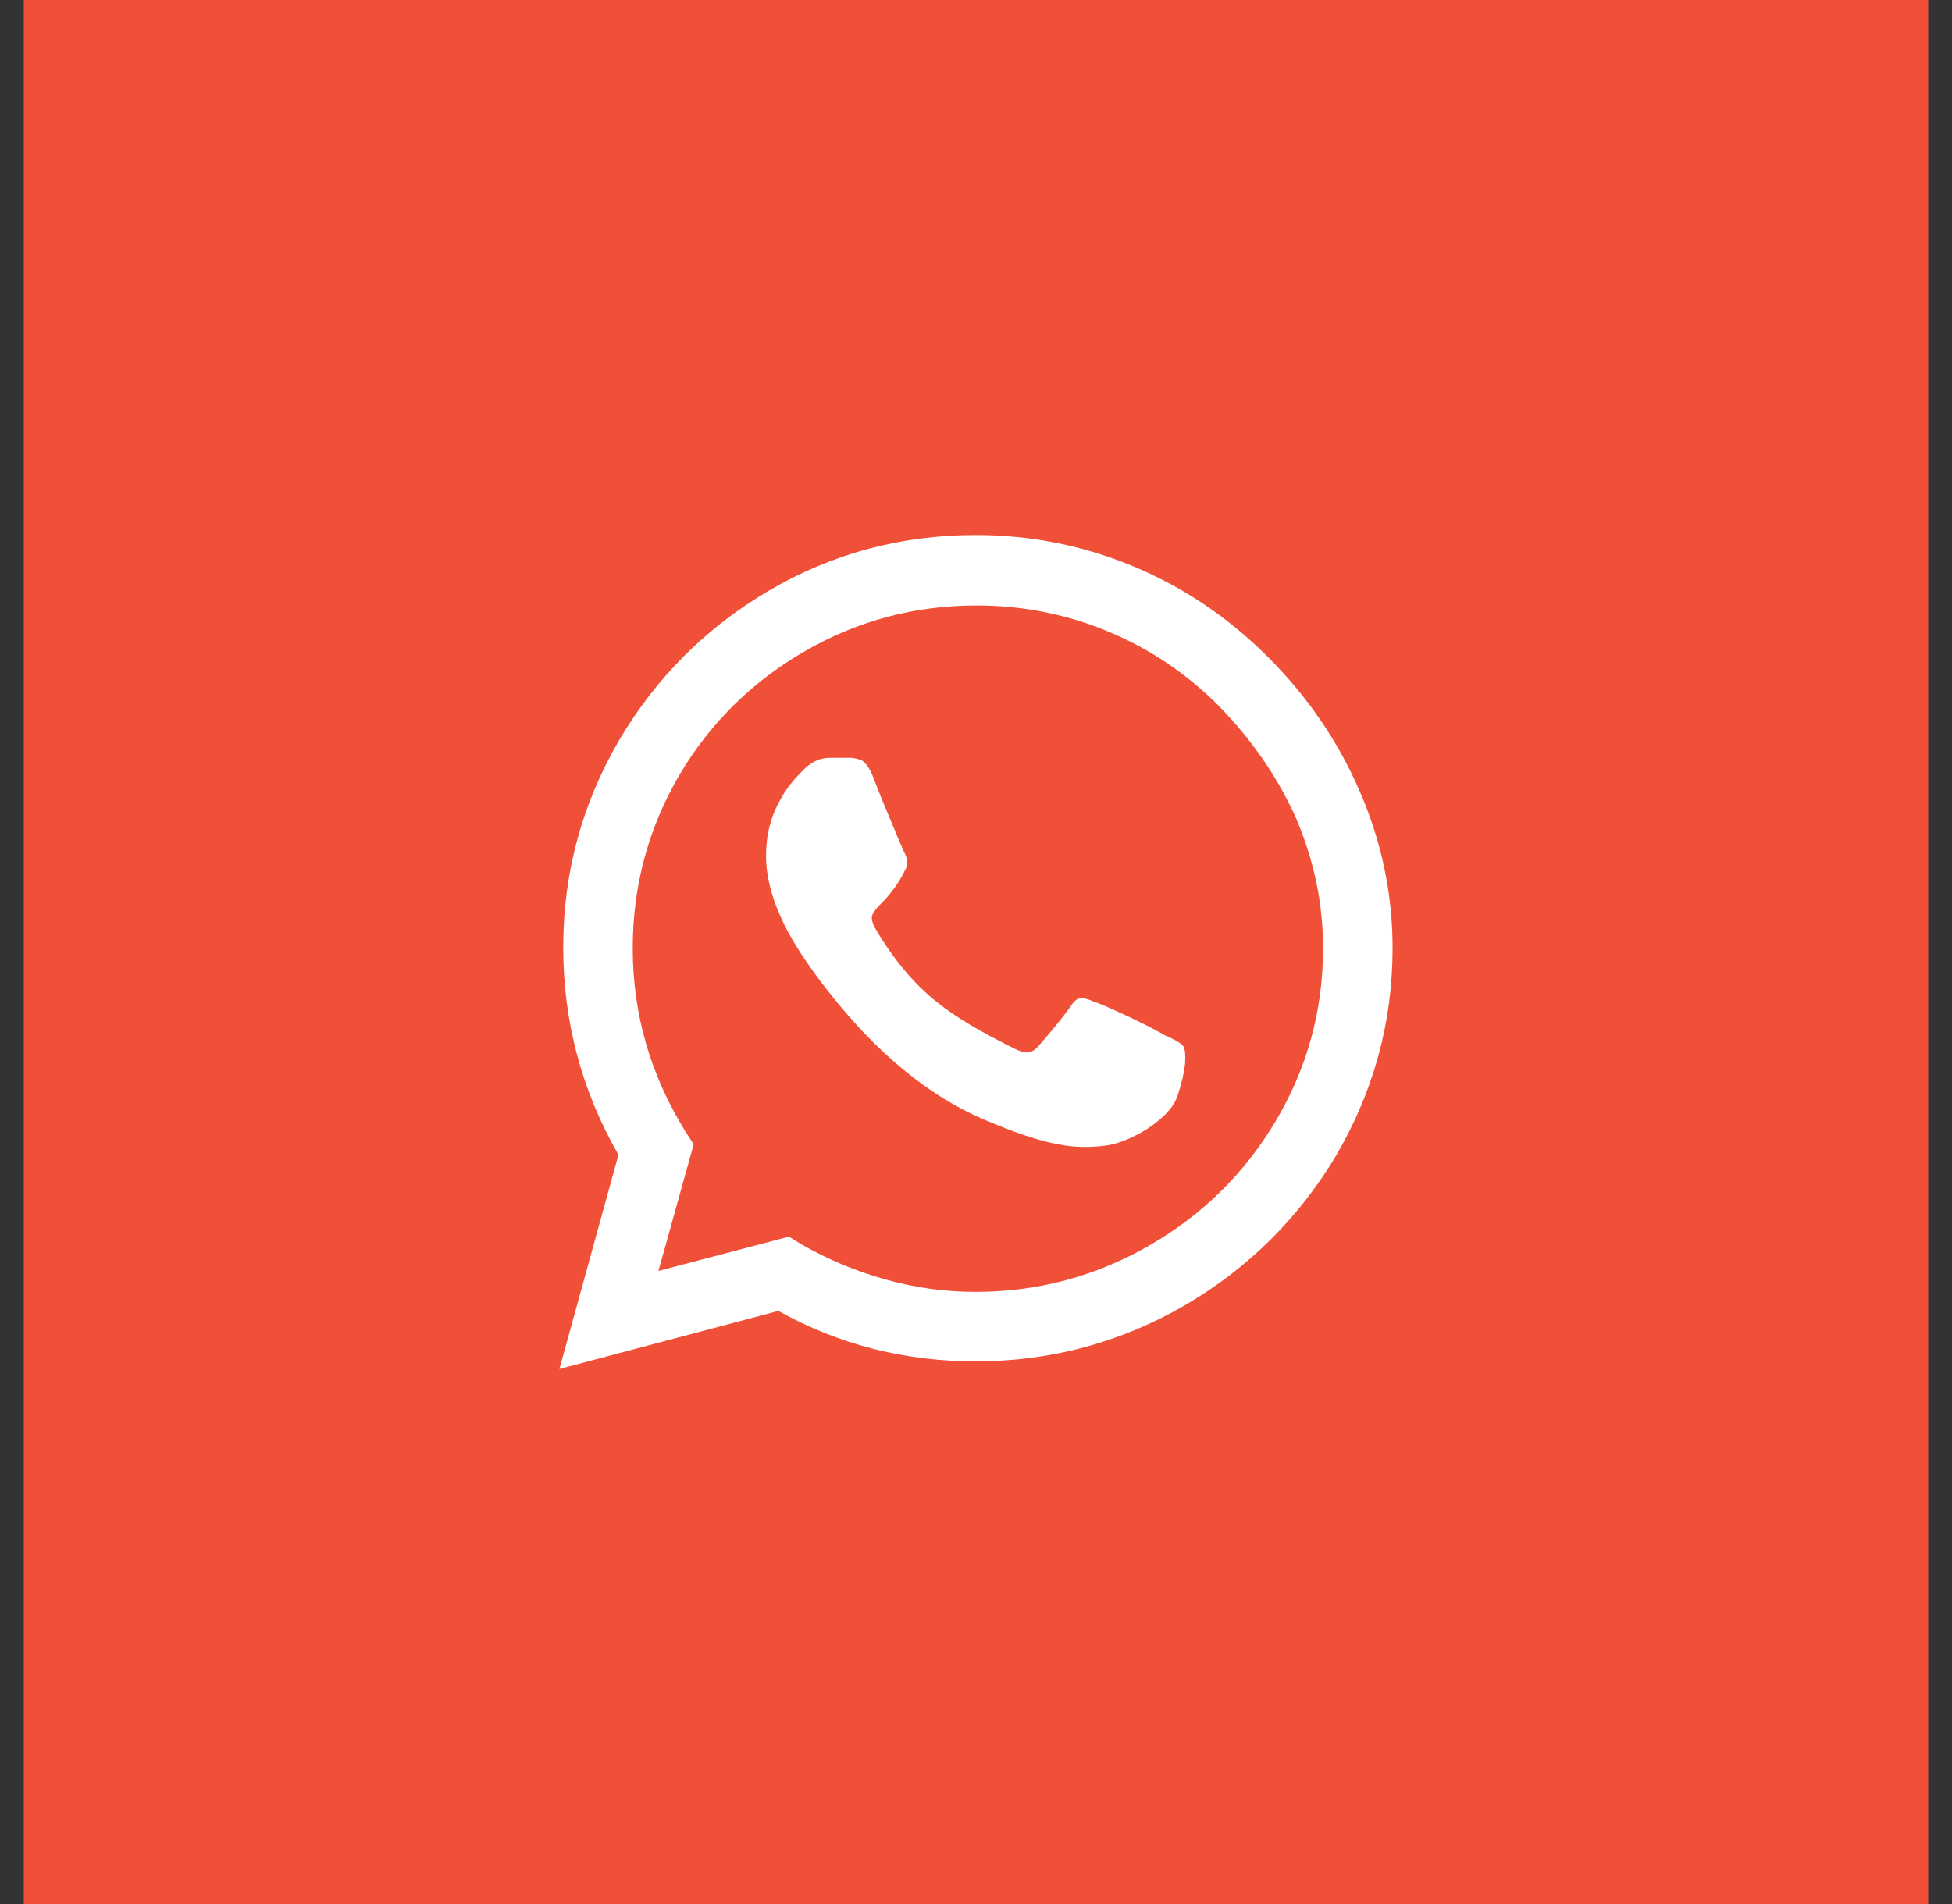 <svg width="41" height="40" viewBox="0 0 41 40" fill="none" xmlns="http://www.w3.org/2000/svg">
<rect x="0" y="0" width="41" height="40" fill="#333333" stroke="none"/>
<rect x="0.5" width="40" height="40" fill="#F15038"/>
<mask id="mask0" mask-type="alpha" maskUnits="userSpaceOnUse" x="0" y="0" width="41" height="40">
<rect x="0.5" width="40" height="40" fill="white"/>
</mask>
<g mask="url(#mask0)">
<path fill-rule="evenodd" clip-rule="evenodd" d="M26.63 13.8C27.457 14.627 28.097 15.56 28.55 16.6C29.017 17.667 29.25 18.774 29.25 19.92C29.25 21.48 28.85 22.94 28.05 24.3C27.263 25.607 26.21 26.647 24.89 27.42C23.53 28.207 22.063 28.6 20.49 28.6C18.997 28.6 17.617 28.247 16.35 27.54L11.75 28.76L12.99 24.26C12.217 22.914 11.83 21.46 11.83 19.9C11.83 18.34 12.223 16.887 13.01 15.54C13.783 14.234 14.823 13.194 16.13 12.42C17.463 11.634 18.917 11.24 20.49 11.24C21.65 11.24 22.757 11.46 23.81 11.9C24.863 12.34 25.803 12.974 26.63 13.8ZM20.49 27.14C21.797 27.14 23.017 26.814 24.15 26.16C25.257 25.52 26.137 24.654 26.79 23.56C27.457 22.44 27.79 21.227 27.79 19.92C27.79 18.974 27.597 18.054 27.21 17.16C26.823 16.307 26.283 15.527 25.59 14.82C24.91 14.14 24.133 13.62 23.26 13.26C22.387 12.9 21.47 12.72 20.51 12.72C19.203 12.72 17.99 13.047 16.87 13.7C15.777 14.34 14.91 15.2 14.27 16.28C13.617 17.4 13.29 18.613 13.29 19.92C13.29 21.294 13.657 22.573 14.39 23.76L14.57 24.04L13.83 26.7L16.57 25.98L16.83 26.14C17.39 26.46 17.98 26.707 18.6 26.88C19.22 27.053 19.85 27.14 20.49 27.14ZM24.49 21.76L24.45 21.74C24.317 21.66 24.07 21.533 23.71 21.36C23.31 21.173 23.063 21.067 22.97 21.04C22.85 20.987 22.757 20.963 22.69 20.97C22.623 20.977 22.557 21.033 22.49 21.14C22.317 21.38 22.083 21.667 21.79 22C21.723 22.067 21.657 22.103 21.59 22.11C21.523 22.117 21.437 22.093 21.33 22.04C20.597 21.68 20.05 21.353 19.69 21.06C19.197 20.673 18.757 20.147 18.37 19.48C18.317 19.373 18.3 19.29 18.32 19.23C18.34 19.17 18.397 19.093 18.49 19C18.717 18.773 18.89 18.533 19.01 18.28C19.077 18.173 19.07 18.047 18.99 17.9C18.963 17.847 18.803 17.467 18.51 16.76L18.33 16.3C18.263 16.14 18.19 16.033 18.11 15.98C18.057 15.953 17.983 15.933 17.89 15.92H17.43C17.217 15.92 17.023 16.013 16.85 16.2L16.83 16.22C16.643 16.407 16.497 16.6 16.39 16.8C16.19 17.147 16.09 17.54 16.09 17.98C16.09 18.42 16.217 18.9 16.47 19.42C16.603 19.687 16.763 19.953 16.95 20.22L16.99 20.28C17.337 20.773 17.717 21.24 18.13 21.68C18.943 22.533 19.79 23.147 20.67 23.52C21.323 23.8 21.843 23.973 22.23 24.04C22.563 24.107 22.91 24.113 23.27 24.06C23.51 24.02 23.783 23.907 24.09 23.72C24.437 23.493 24.65 23.263 24.73 23.03C24.81 22.797 24.863 22.573 24.89 22.36C24.903 22.173 24.893 22.05 24.86 21.99C24.827 21.93 24.703 21.853 24.49 21.76Z" fill="white"/>
</g>
</svg>
